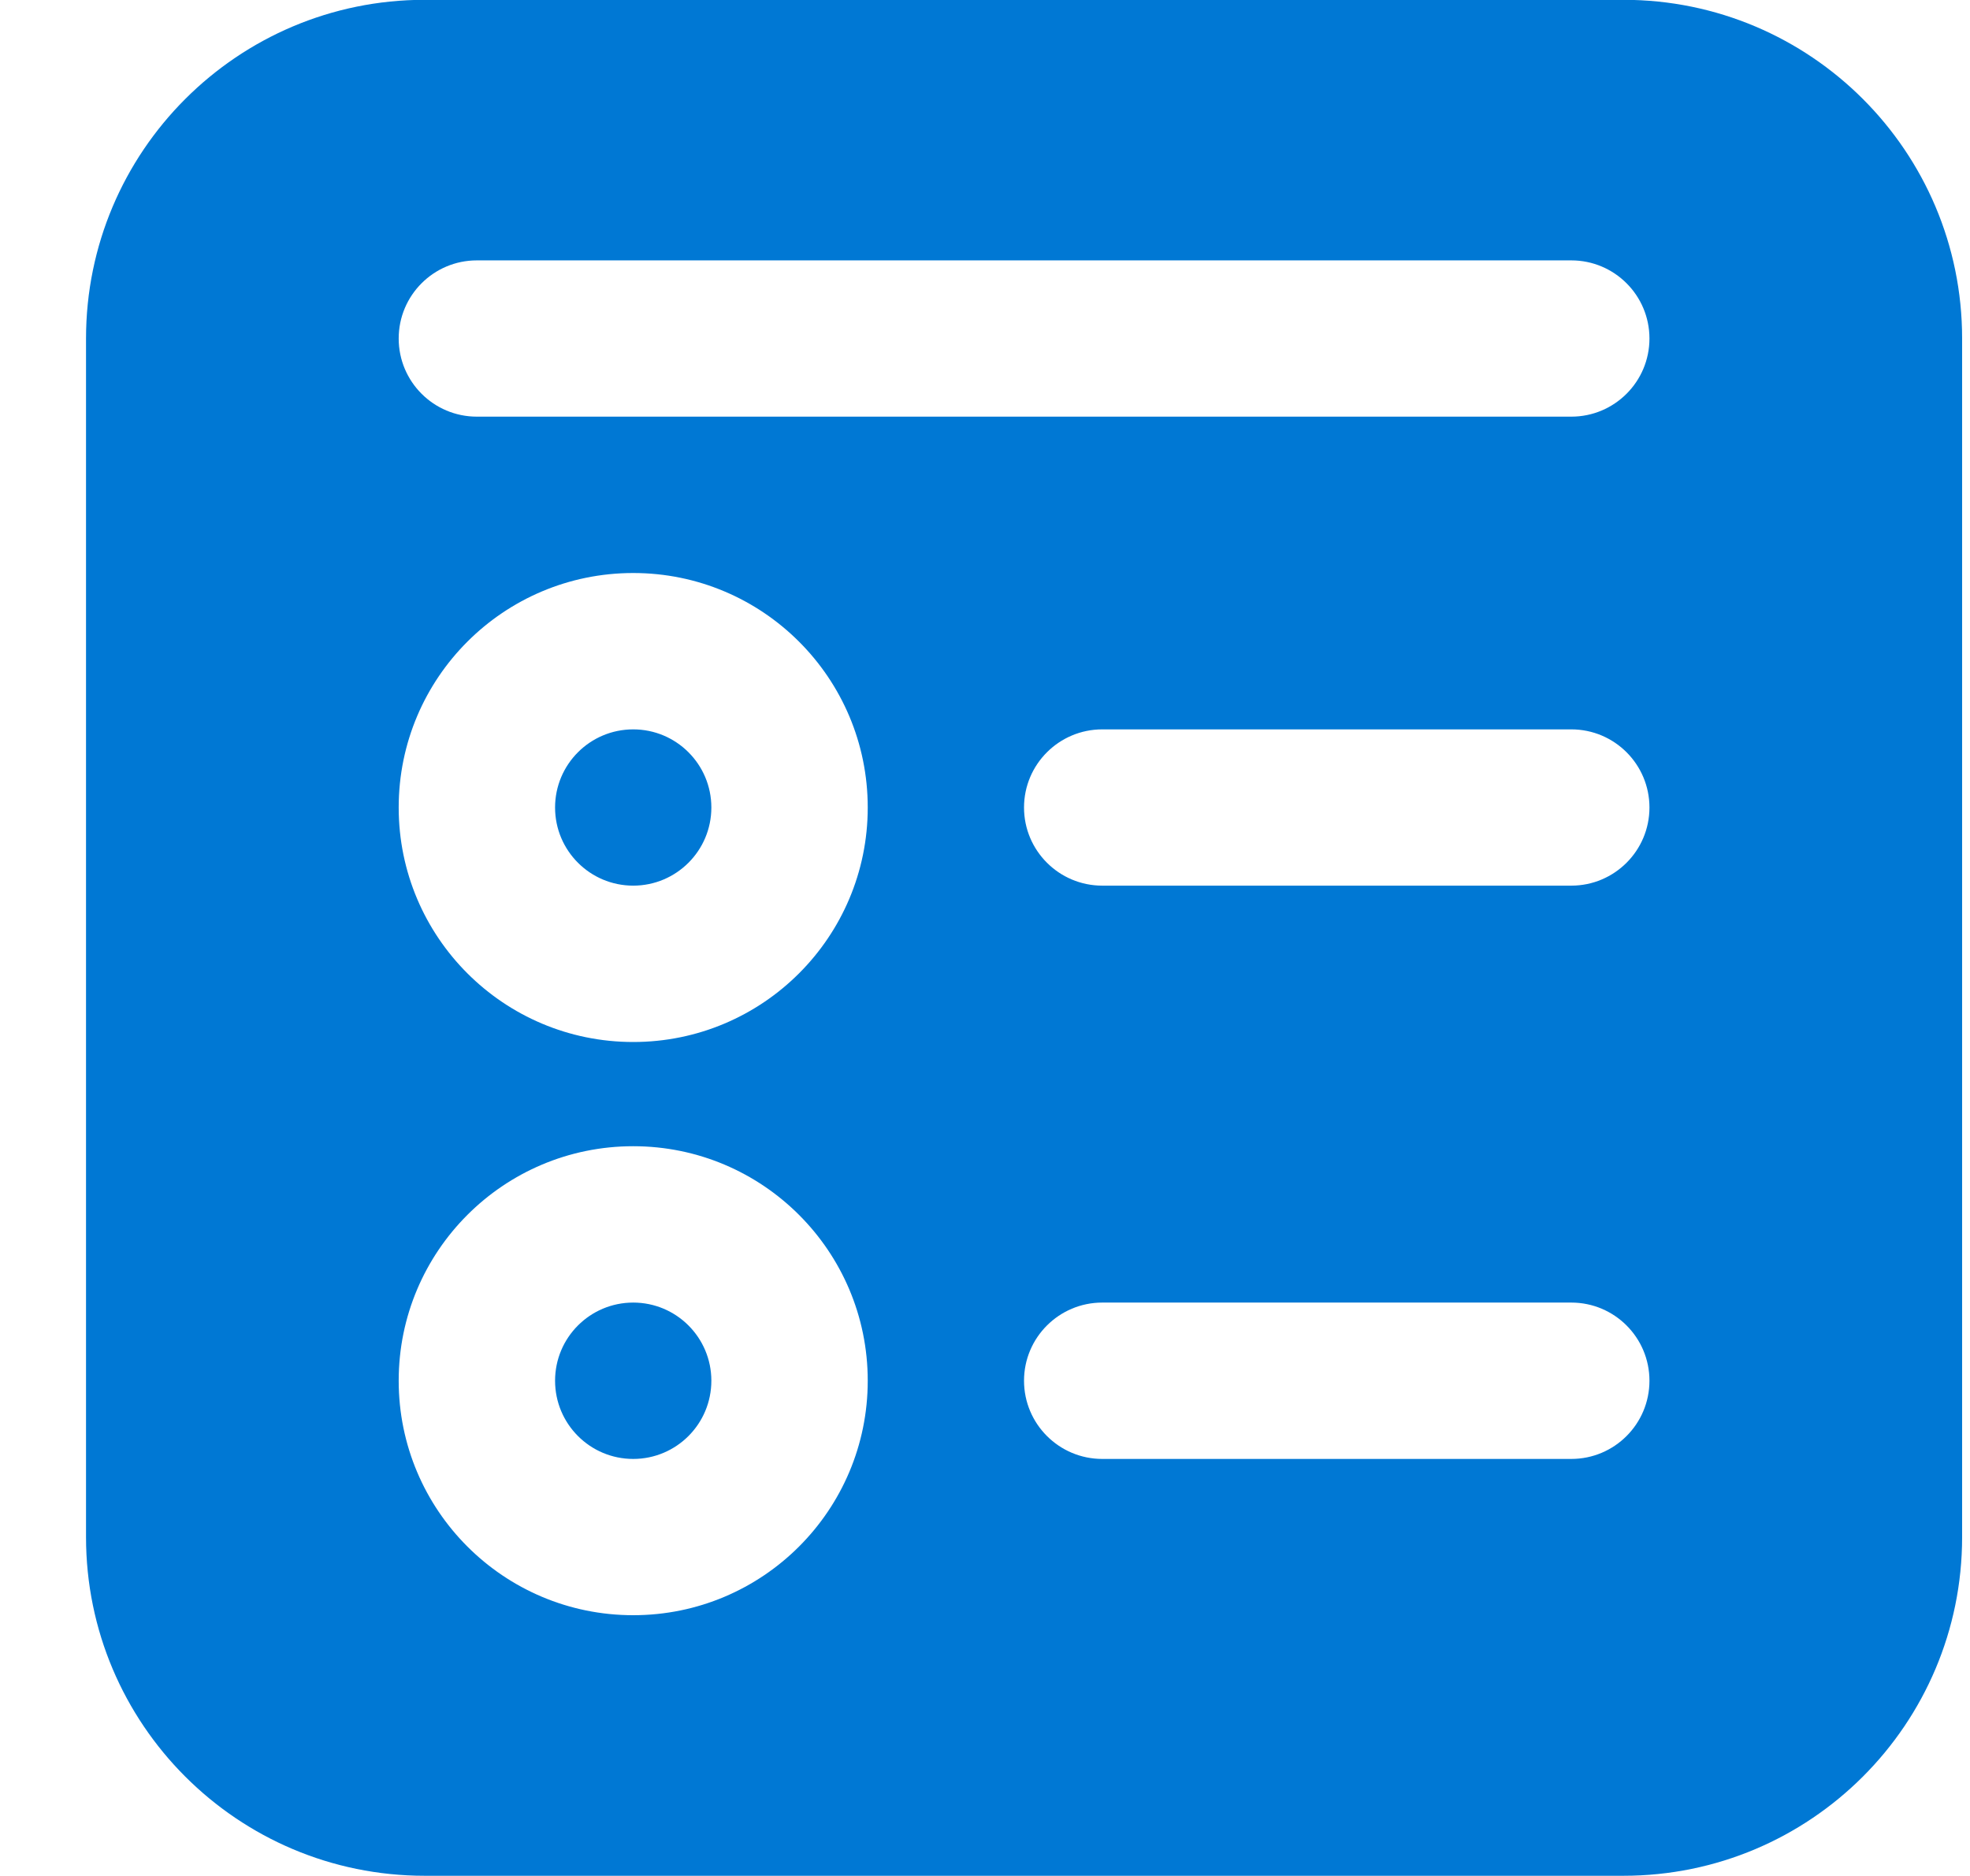 <svg width="21" height="20" viewBox="0 0 21 20" fill="none" xmlns="http://www.w3.org/2000/svg">
<path d="M6.75 7.776C6.29 7.776 5.917 8.149 5.917 8.609C5.917 9.069 6.29 9.442 6.75 9.442C7.21 9.442 7.583 9.069 7.583 8.609C7.583 8.149 7.21 7.776 6.75 7.776ZM5.917 14.72C5.917 14.26 6.29 13.887 6.75 13.887C7.21 13.887 7.583 14.26 7.583 14.72C7.583 15.181 7.21 15.554 6.75 15.554C6.29 15.554 5.917 15.181 5.917 14.72ZM0.917 3.609C0.917 1.615 2.533 -0.002 4.528 -0.002H17.305C19.3 -0.002 20.916 1.615 20.916 3.609V16.387C20.916 18.381 19.3 19.998 17.305 19.998H4.528C2.533 19.998 0.917 18.381 0.917 16.387V3.609ZM4.25 8.609C4.25 9.99 5.369 11.109 6.75 11.109C8.131 11.109 9.25 9.99 9.25 8.609C9.25 7.228 8.131 6.109 6.75 6.109C5.369 6.109 4.25 7.228 4.25 8.609ZM6.75 12.22C5.369 12.22 4.25 13.34 4.25 14.72C4.25 16.101 5.369 17.22 6.75 17.22C8.131 17.22 9.25 16.101 9.25 14.72C9.25 13.34 8.131 12.22 6.75 12.22ZM10.916 8.609C10.916 9.069 11.29 9.442 11.75 9.442H16.75C17.21 9.442 17.583 9.069 17.583 8.609C17.583 8.149 17.21 7.776 16.75 7.776H11.75C11.29 7.776 10.916 8.149 10.916 8.609ZM11.75 13.887C11.29 13.887 10.916 14.26 10.916 14.72C10.916 15.181 11.29 15.554 11.75 15.554H16.75C17.21 15.554 17.583 15.181 17.583 14.72C17.583 14.26 17.21 13.887 16.75 13.887H11.75ZM4.25 3.609C4.25 4.069 4.623 4.442 5.083 4.442H16.75C17.21 4.442 17.583 4.069 17.583 3.609C17.583 3.149 17.21 2.776 16.75 2.776H5.083C4.623 2.776 4.25 3.149 4.25 3.609Z" fill="#0078D4"/>
</svg>
